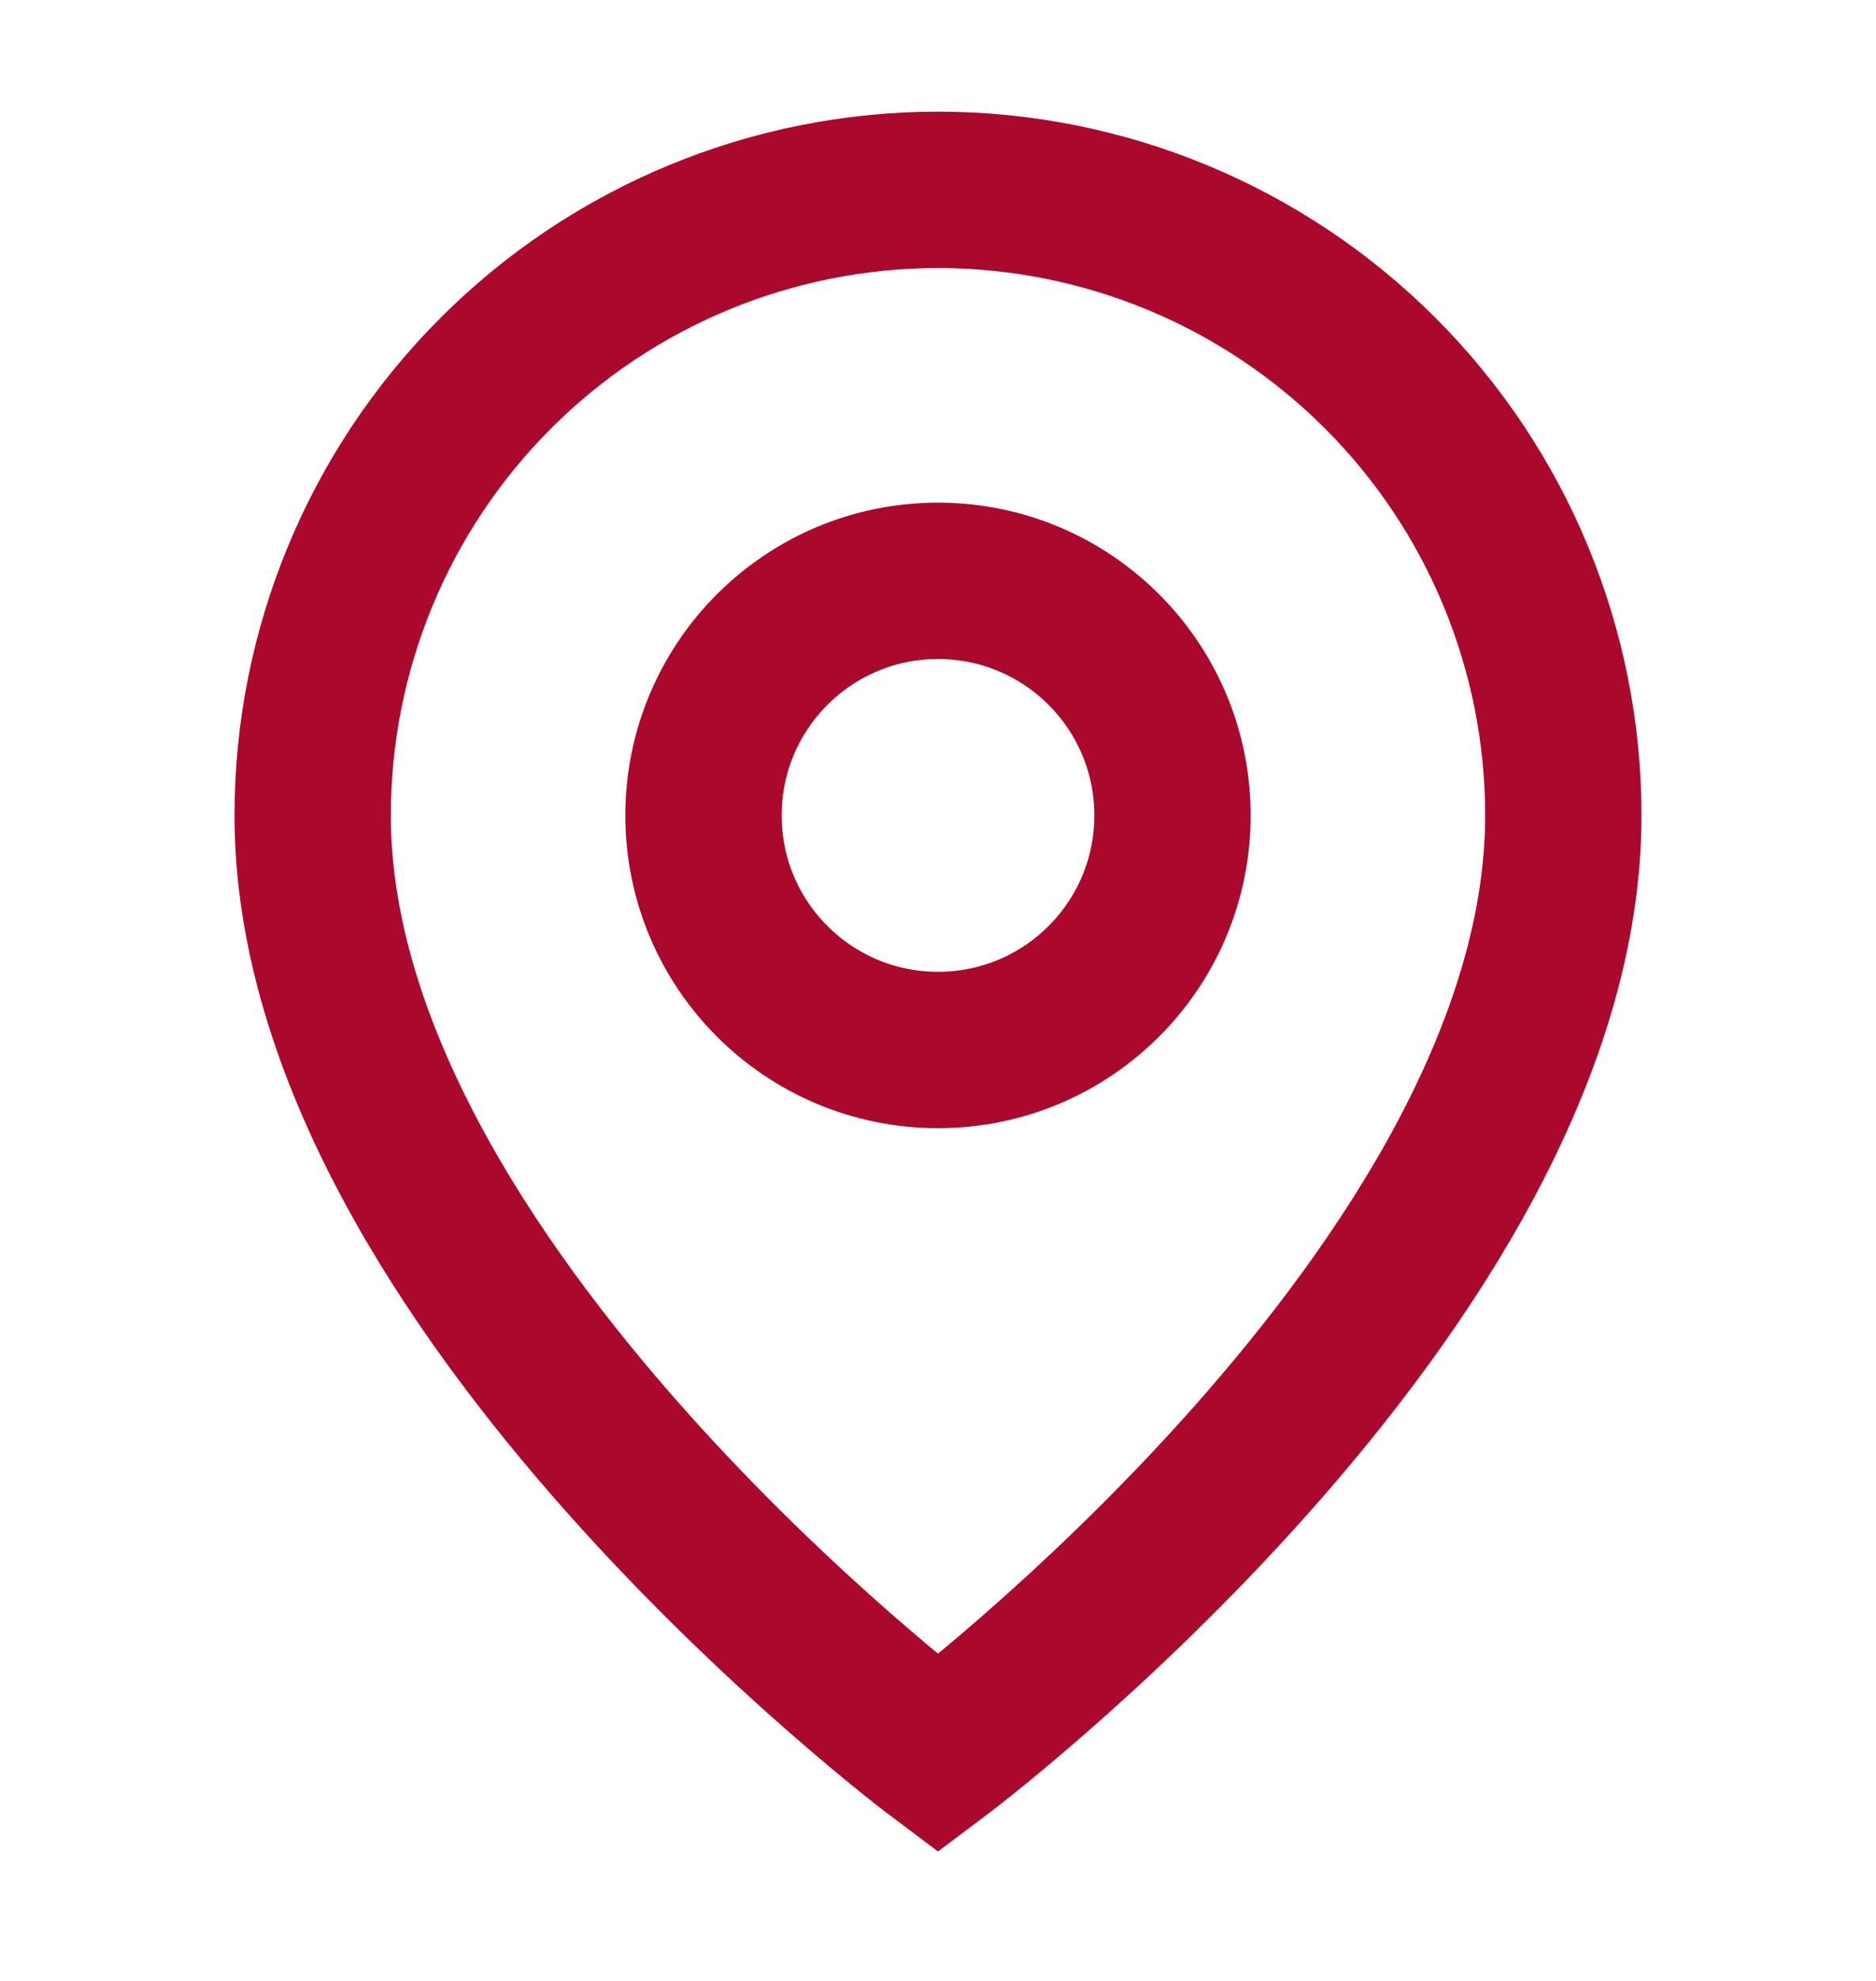 <svg width="18" height="19" viewBox="0 0 18 19" fill="none" xmlns="http://www.w3.org/2000/svg">
<path d="M15 7.821C15 12.321 9 16.821 9 16.821C9 16.821 3 12.321 3 7.821C3 6.23 3.632 4.704 4.757 3.579C5.883 2.453 7.409 1.821 9 1.821C10.591 1.821 12.117 2.453 13.243 3.579C14.368 4.704 15 6.23 15 7.821Z" stroke="#AB082E" stroke-width="1.5"/>
<path d="M9 10.071C10.243 10.071 11.25 9.064 11.25 7.821C11.25 6.579 10.243 5.571 9 5.571C7.757 5.571 6.75 6.579 6.75 7.821C6.75 9.064 7.757 10.071 9 10.071Z" stroke="#AB082E" stroke-width="1.5"/>
</svg>
